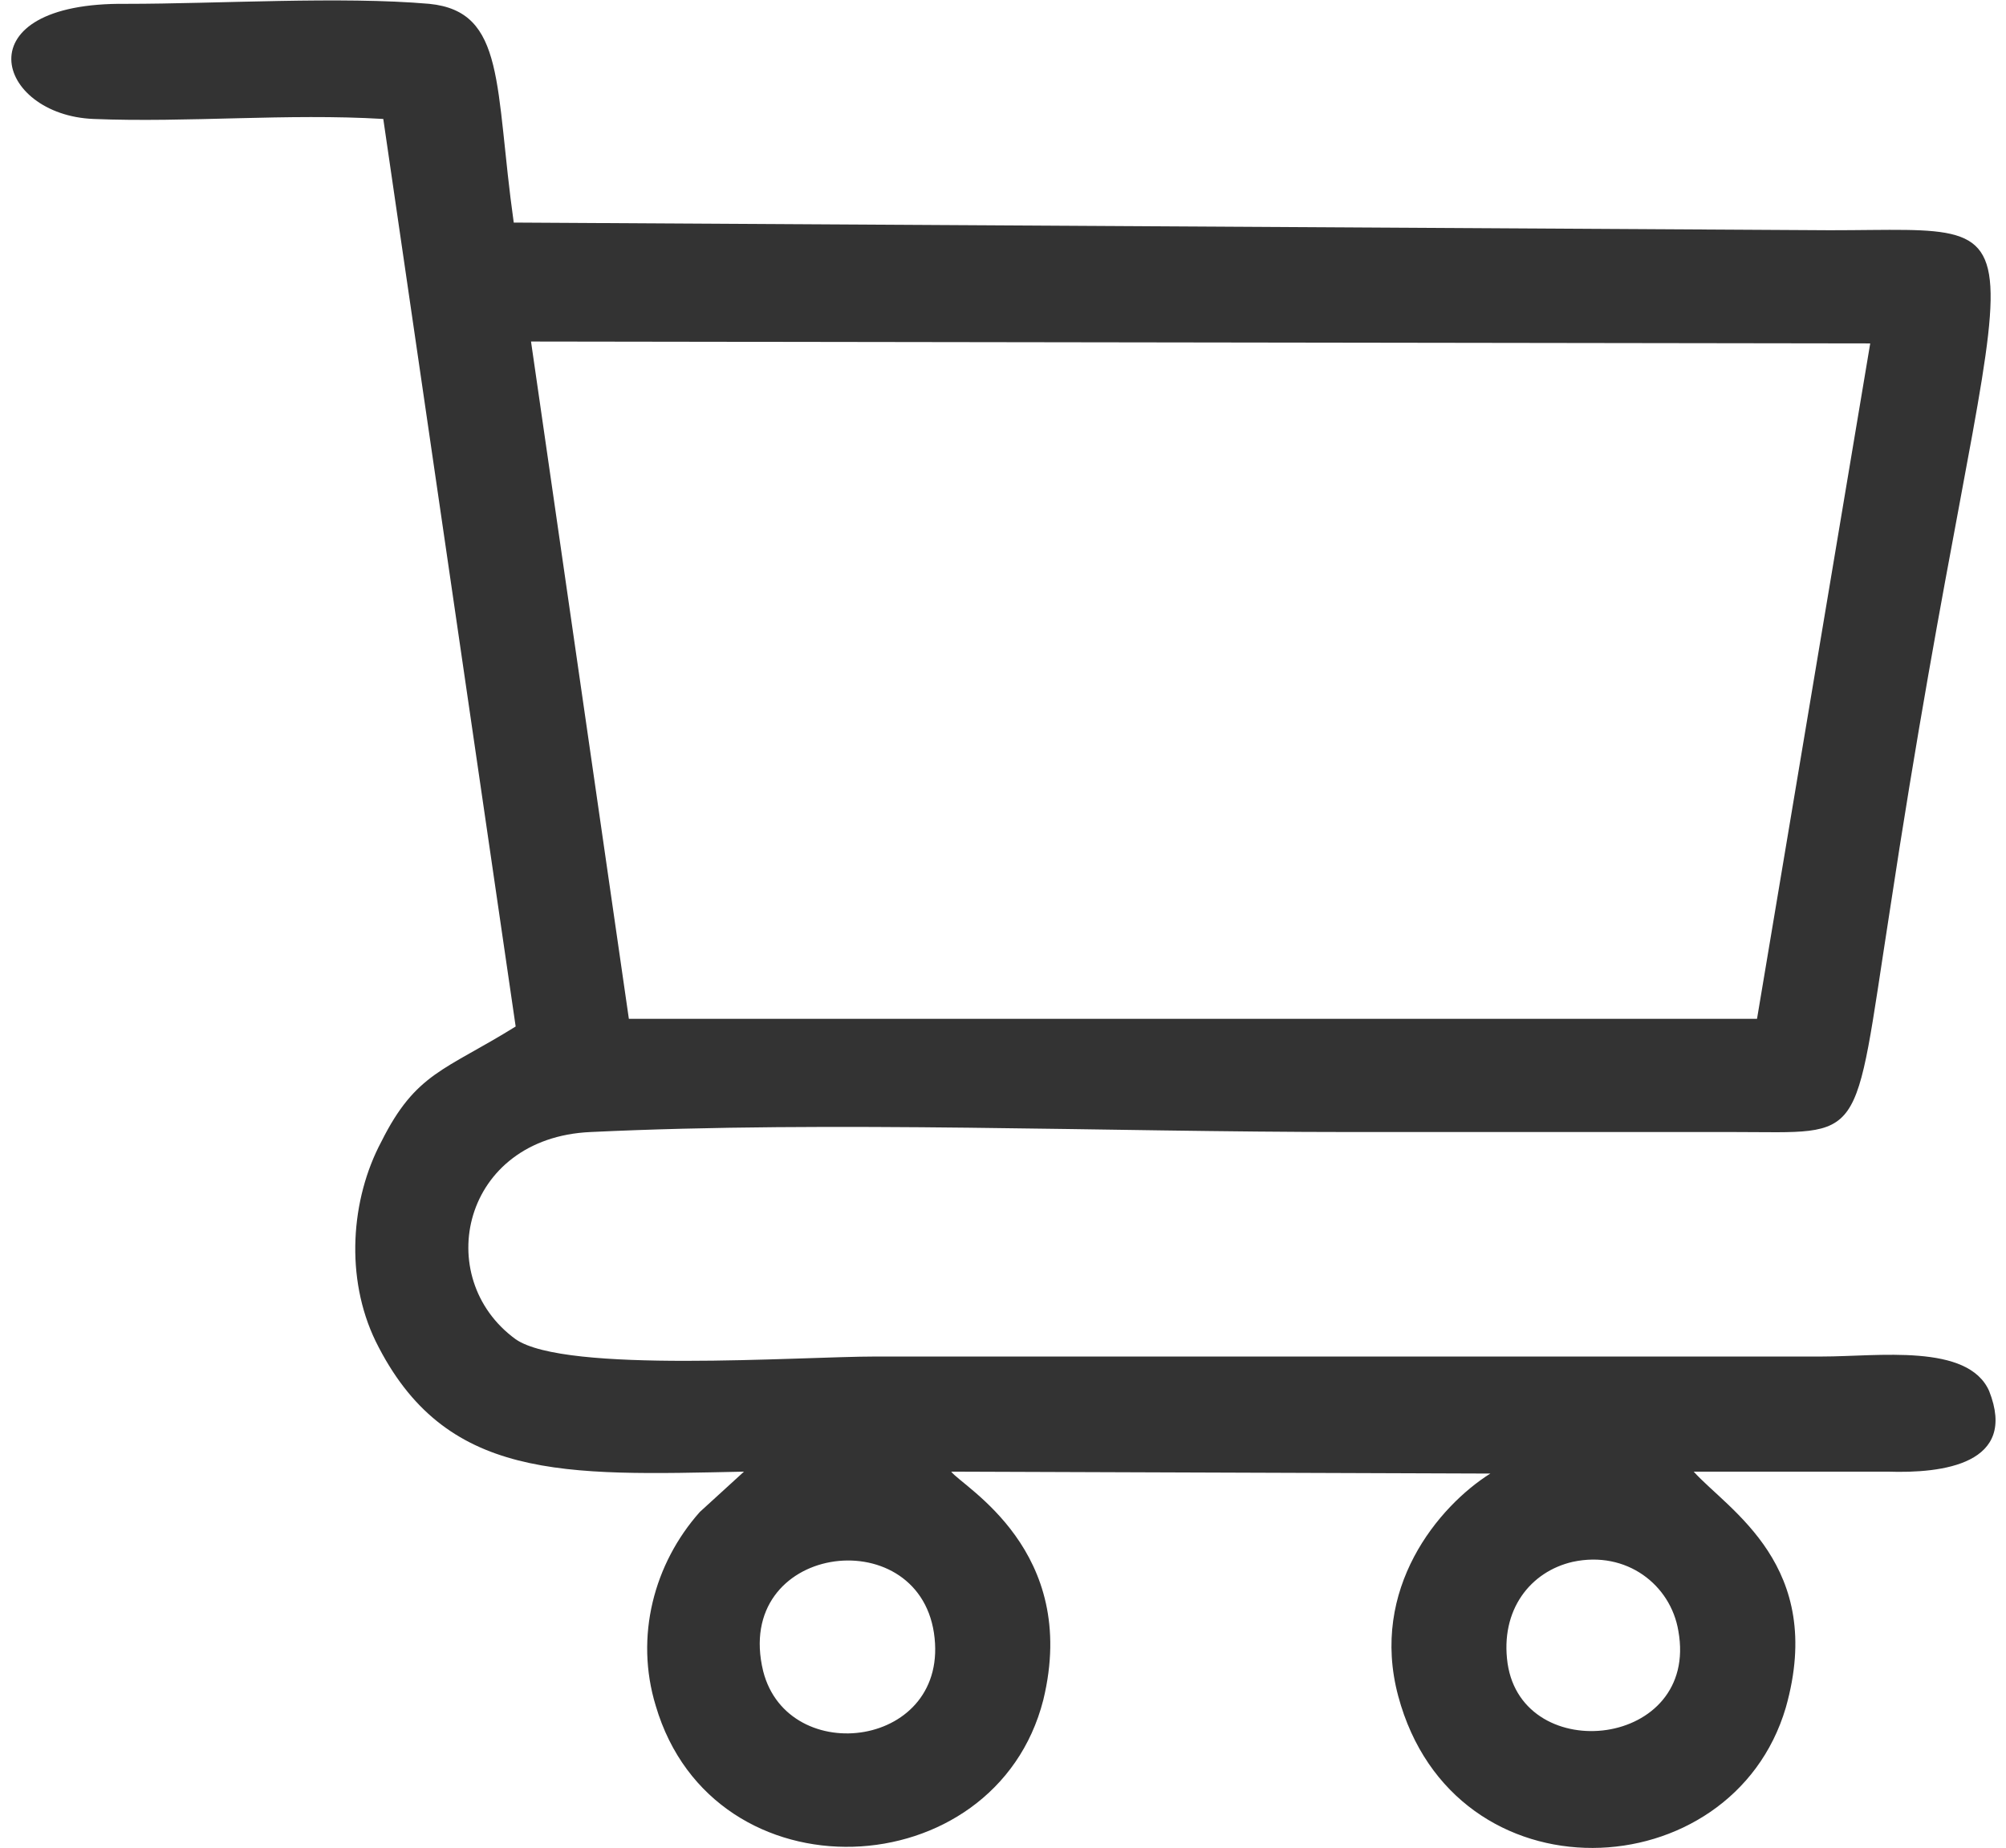 <?xml version="1.0" encoding="UTF-8"?>
<!DOCTYPE svg PUBLIC "-//W3C//DTD SVG 1.1//EN" "http://www.w3.org/Graphics/SVG/1.1/DTD/svg11.dtd">
<!-- Creator: CorelDRAW 2021 (64-Bit) -->
<svg xmlns="http://www.w3.org/2000/svg" xml:space="preserve" width="38px" height="35px" version="1.1" shape-rendering="geometricPrecision" text-rendering="geometricPrecision" image-rendering="optimizeQuality" fill-rule="evenodd" clip-rule="evenodd"
viewBox="0 0 10340 9630"
 xmlns:xlink="http://www.w3.org/1999/xlink"
 xmlns:xodm="http://www.corel.com/coreldraw/odm/2003">
 <g id="Layer_x0020_1">
  <path fill="#333333" d="M3920 8710c-160,-660 800,-790 890,-200 90,600 -760,710 -890,200zm3880 -40c-40,-280 120,-480 340,-530 280,-60 510,120 550,360 110,610 -810,710 -890,170zm1300 -3360l-5880 0 -510 -3530 6980 10 -590 3520zm-2120 590c660,0 1330,0 2000,0 690,0 620,80 810,-1140 570,-3770 940,-3560 -310,-3560l-6860 -40c-100,-710 -40,-1100 -440,-1140 -460,-40 -1100,0 -1580,0 -860,-10 -680,580 -170,600 490,20 1010,-30 1510,0l690 4730c-370,230 -520,240 -700,600 -160,300 -190,710 -30,1040 360,730 980,700 1920,680l-230 210c-240,270 -340,650 -230,1010 300,1020 1770,950 2020,-30 190,-780 -420,-1110 -480,-1190l2810 10c-270,170 -630,600 -480,1160 290,1080 1740,1010 2020,60 210,-740 -300,-1030 -480,-1230 340,0 680,0 1010,0 290,10 680,-40 530,-420 -110,-250 -580,-180 -870,-180l-4930 0c-410,0 -1620,90 -1880,-90 -440,-320 -280,-1050 390,-1080 1260,-60 2680,0 3960,0z"/>
 </g>
</svg>
